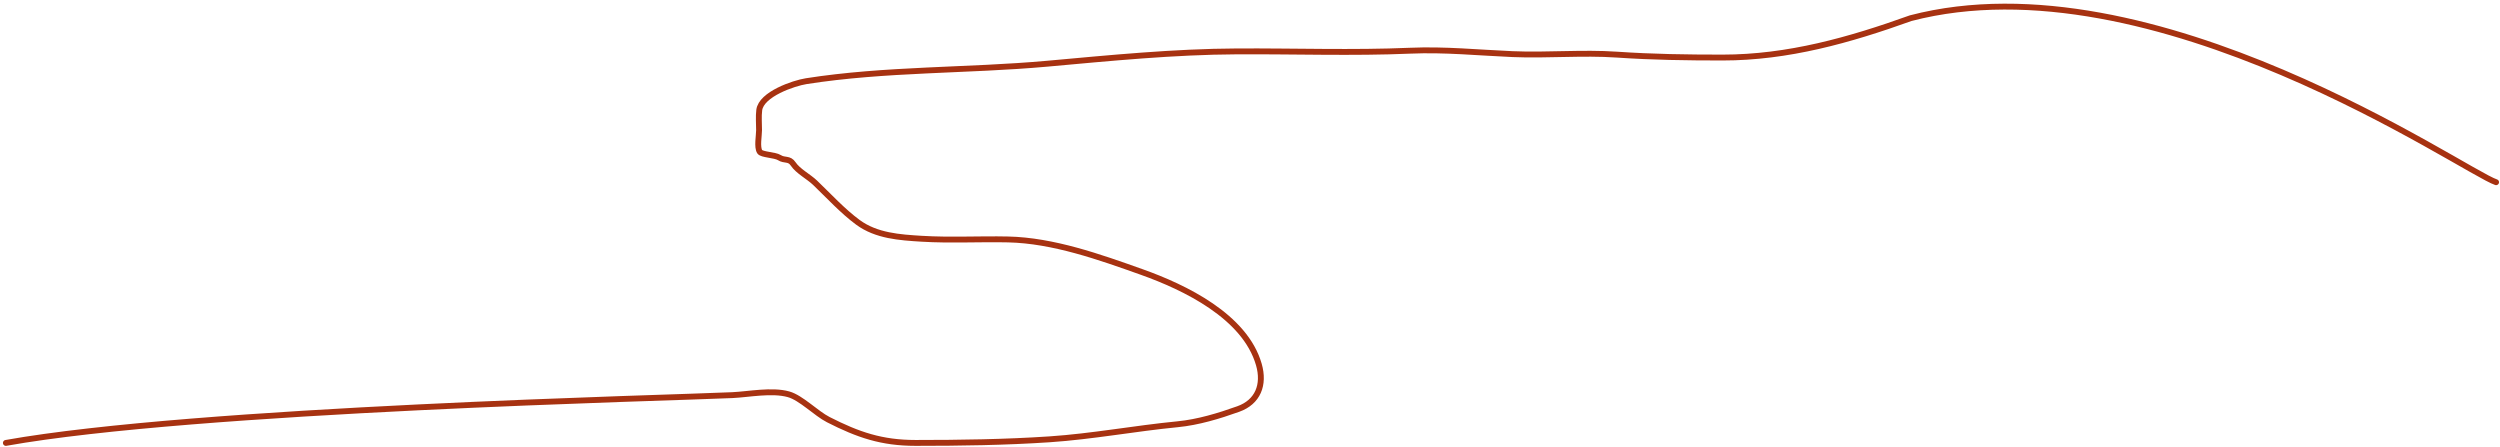 <?xml version="1.0" encoding="UTF-8"?> <svg xmlns="http://www.w3.org/2000/svg" width="638" height="114" viewBox="0 0 638 114" fill="none"> <path d="M1.5 113.033C50 104.379 171.498 101.572 186.895 100.838C191.122 100.637 196.972 99.436 201.232 100.62C204.446 101.513 208.253 105.5 211.373 107.089C219.001 110.974 224.991 113.033 233.665 113.033C245.007 113.033 256.531 112.87 267.846 112.116C278.729 111.39 289.652 109.323 300.541 108.269C305.736 107.766 311.103 106.142 316.014 104.379C321.001 102.589 322.757 98.216 321.259 93.014C317.717 80.716 302.345 73.32 291.362 69.411C280.624 65.59 268.778 61.358 257.268 61.106C249.93 60.946 242.57 61.377 235.238 60.931C229.58 60.587 223.642 60.197 218.934 56.735C215.067 53.891 211.481 49.967 208.007 46.638C206.373 45.072 203.655 43.694 202.412 41.83C201.396 40.306 200.264 41.099 198.872 40.213C197.76 39.505 194.408 39.506 193.889 38.727C193.129 37.587 193.714 34.581 193.714 33.219C193.714 31.548 193.55 29.767 193.758 28.105C194.267 24.032 202.544 21.22 205.734 20.718C225.894 17.55 246.917 18.097 267.234 16.26C283.392 14.799 299.51 13.194 315.752 13.113C330.451 13.039 345.21 13.566 359.898 12.938C368.763 12.559 377.144 13.432 385.993 13.812C394.857 14.194 403.809 13.333 412.656 13.943C421.65 14.564 430.529 14.687 439.581 14.687C456.305 14.687 471.997 10.241 487.618 4.633C549.5 -11.5 628.73 43.744 637 46.501" stroke="#A73211" stroke-width="1.5" stroke-linecap="round"></path> </svg> 